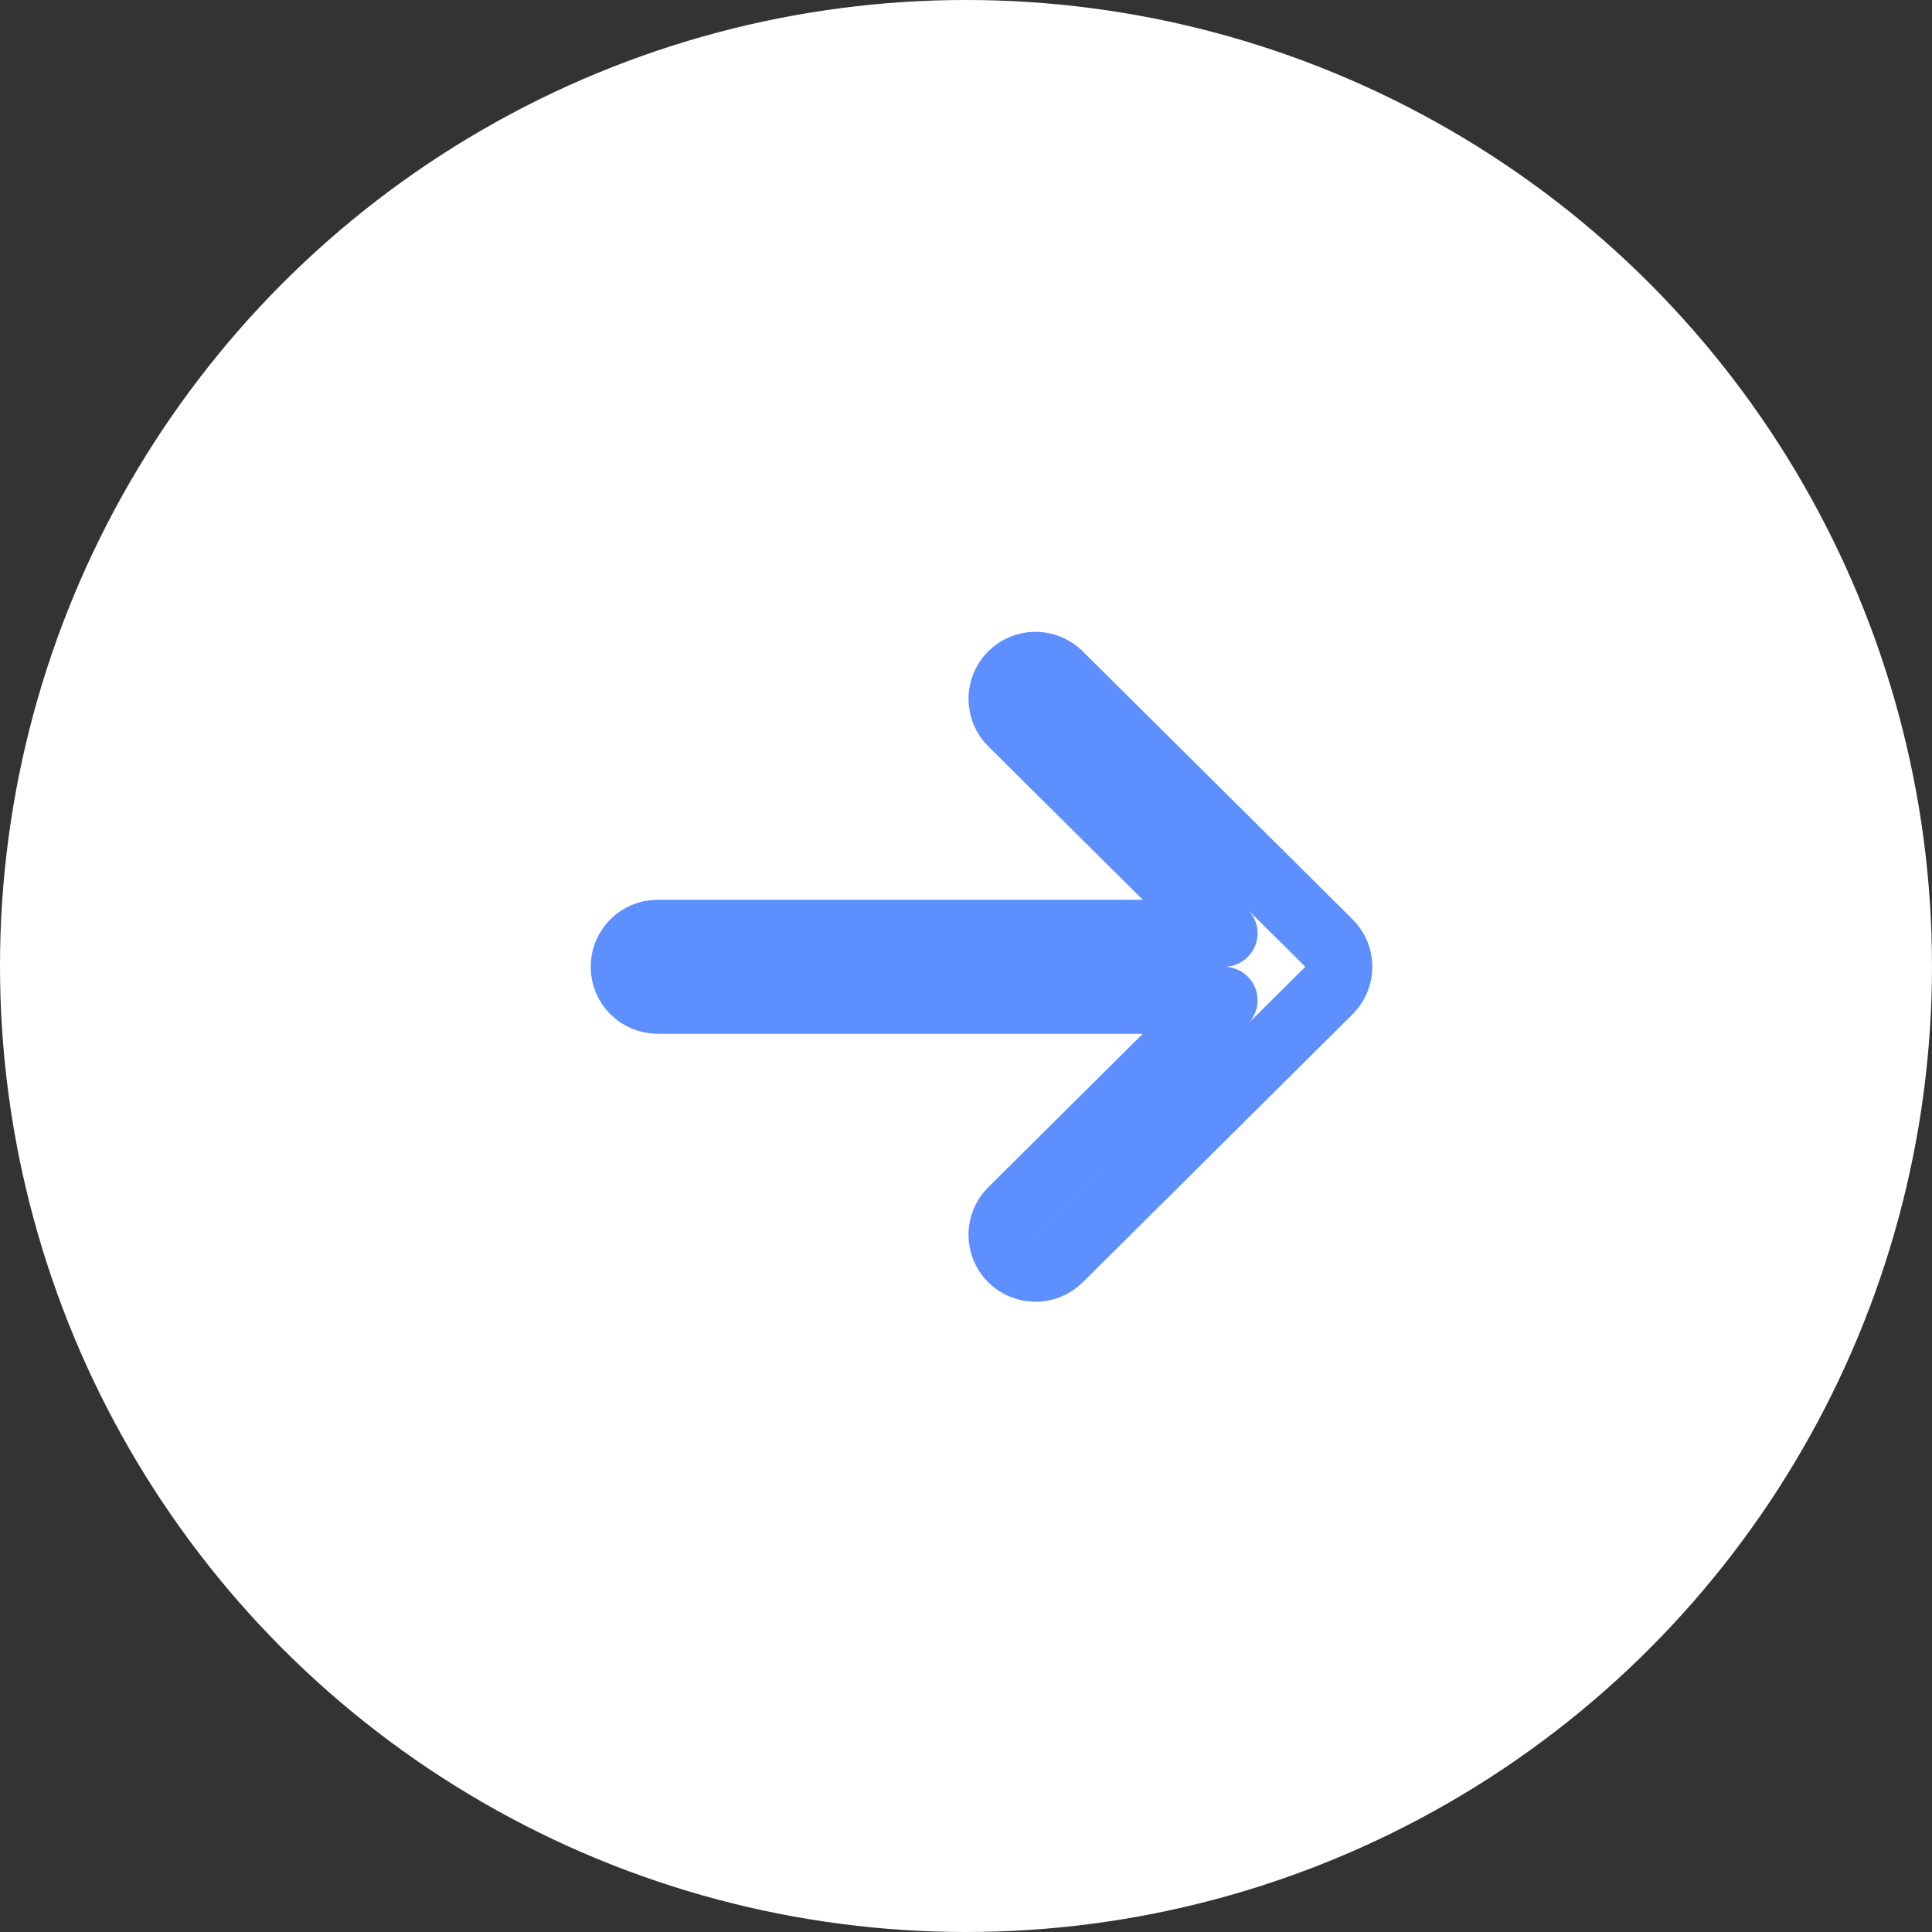 <svg width="47" height="47" viewBox="0 0 47 47" fill="none" xmlns="http://www.w3.org/2000/svg">
<rect x="0" y="0" width="47" height="47" fill="#333333" stroke="none"/>
<circle cx="23.5" cy="23.5" r="23.5" fill="white"/>
<path d="M16 22.704C15.55 22.704 15.185 23.069 15.185 23.519C15.185 23.969 15.55 24.334 16 24.334H29.778L24.616 29.46C24.297 29.777 24.295 30.293 24.612 30.613C24.929 30.932 25.445 30.934 25.765 30.617L32.329 24.097C32.332 24.094 32.336 24.091 32.339 24.087C32.413 24.011 32.469 23.925 32.507 23.833C32.547 23.736 32.57 23.63 32.57 23.519C32.57 23.505 32.569 23.491 32.569 23.477C32.564 23.386 32.544 23.295 32.508 23.209C32.508 23.208 32.508 23.207 32.507 23.206C32.487 23.158 32.463 23.112 32.434 23.069C32.404 23.023 32.369 22.981 32.329 22.941L25.765 16.422C25.445 16.105 24.929 16.106 24.612 16.426C24.295 16.745 24.297 17.261 24.616 17.578L29.778 22.704H16Z" fill="white" stroke="#5D8FFE" stroke-width="1.63" stroke-linecap="round" stroke-linejoin="round"/>
</svg>
